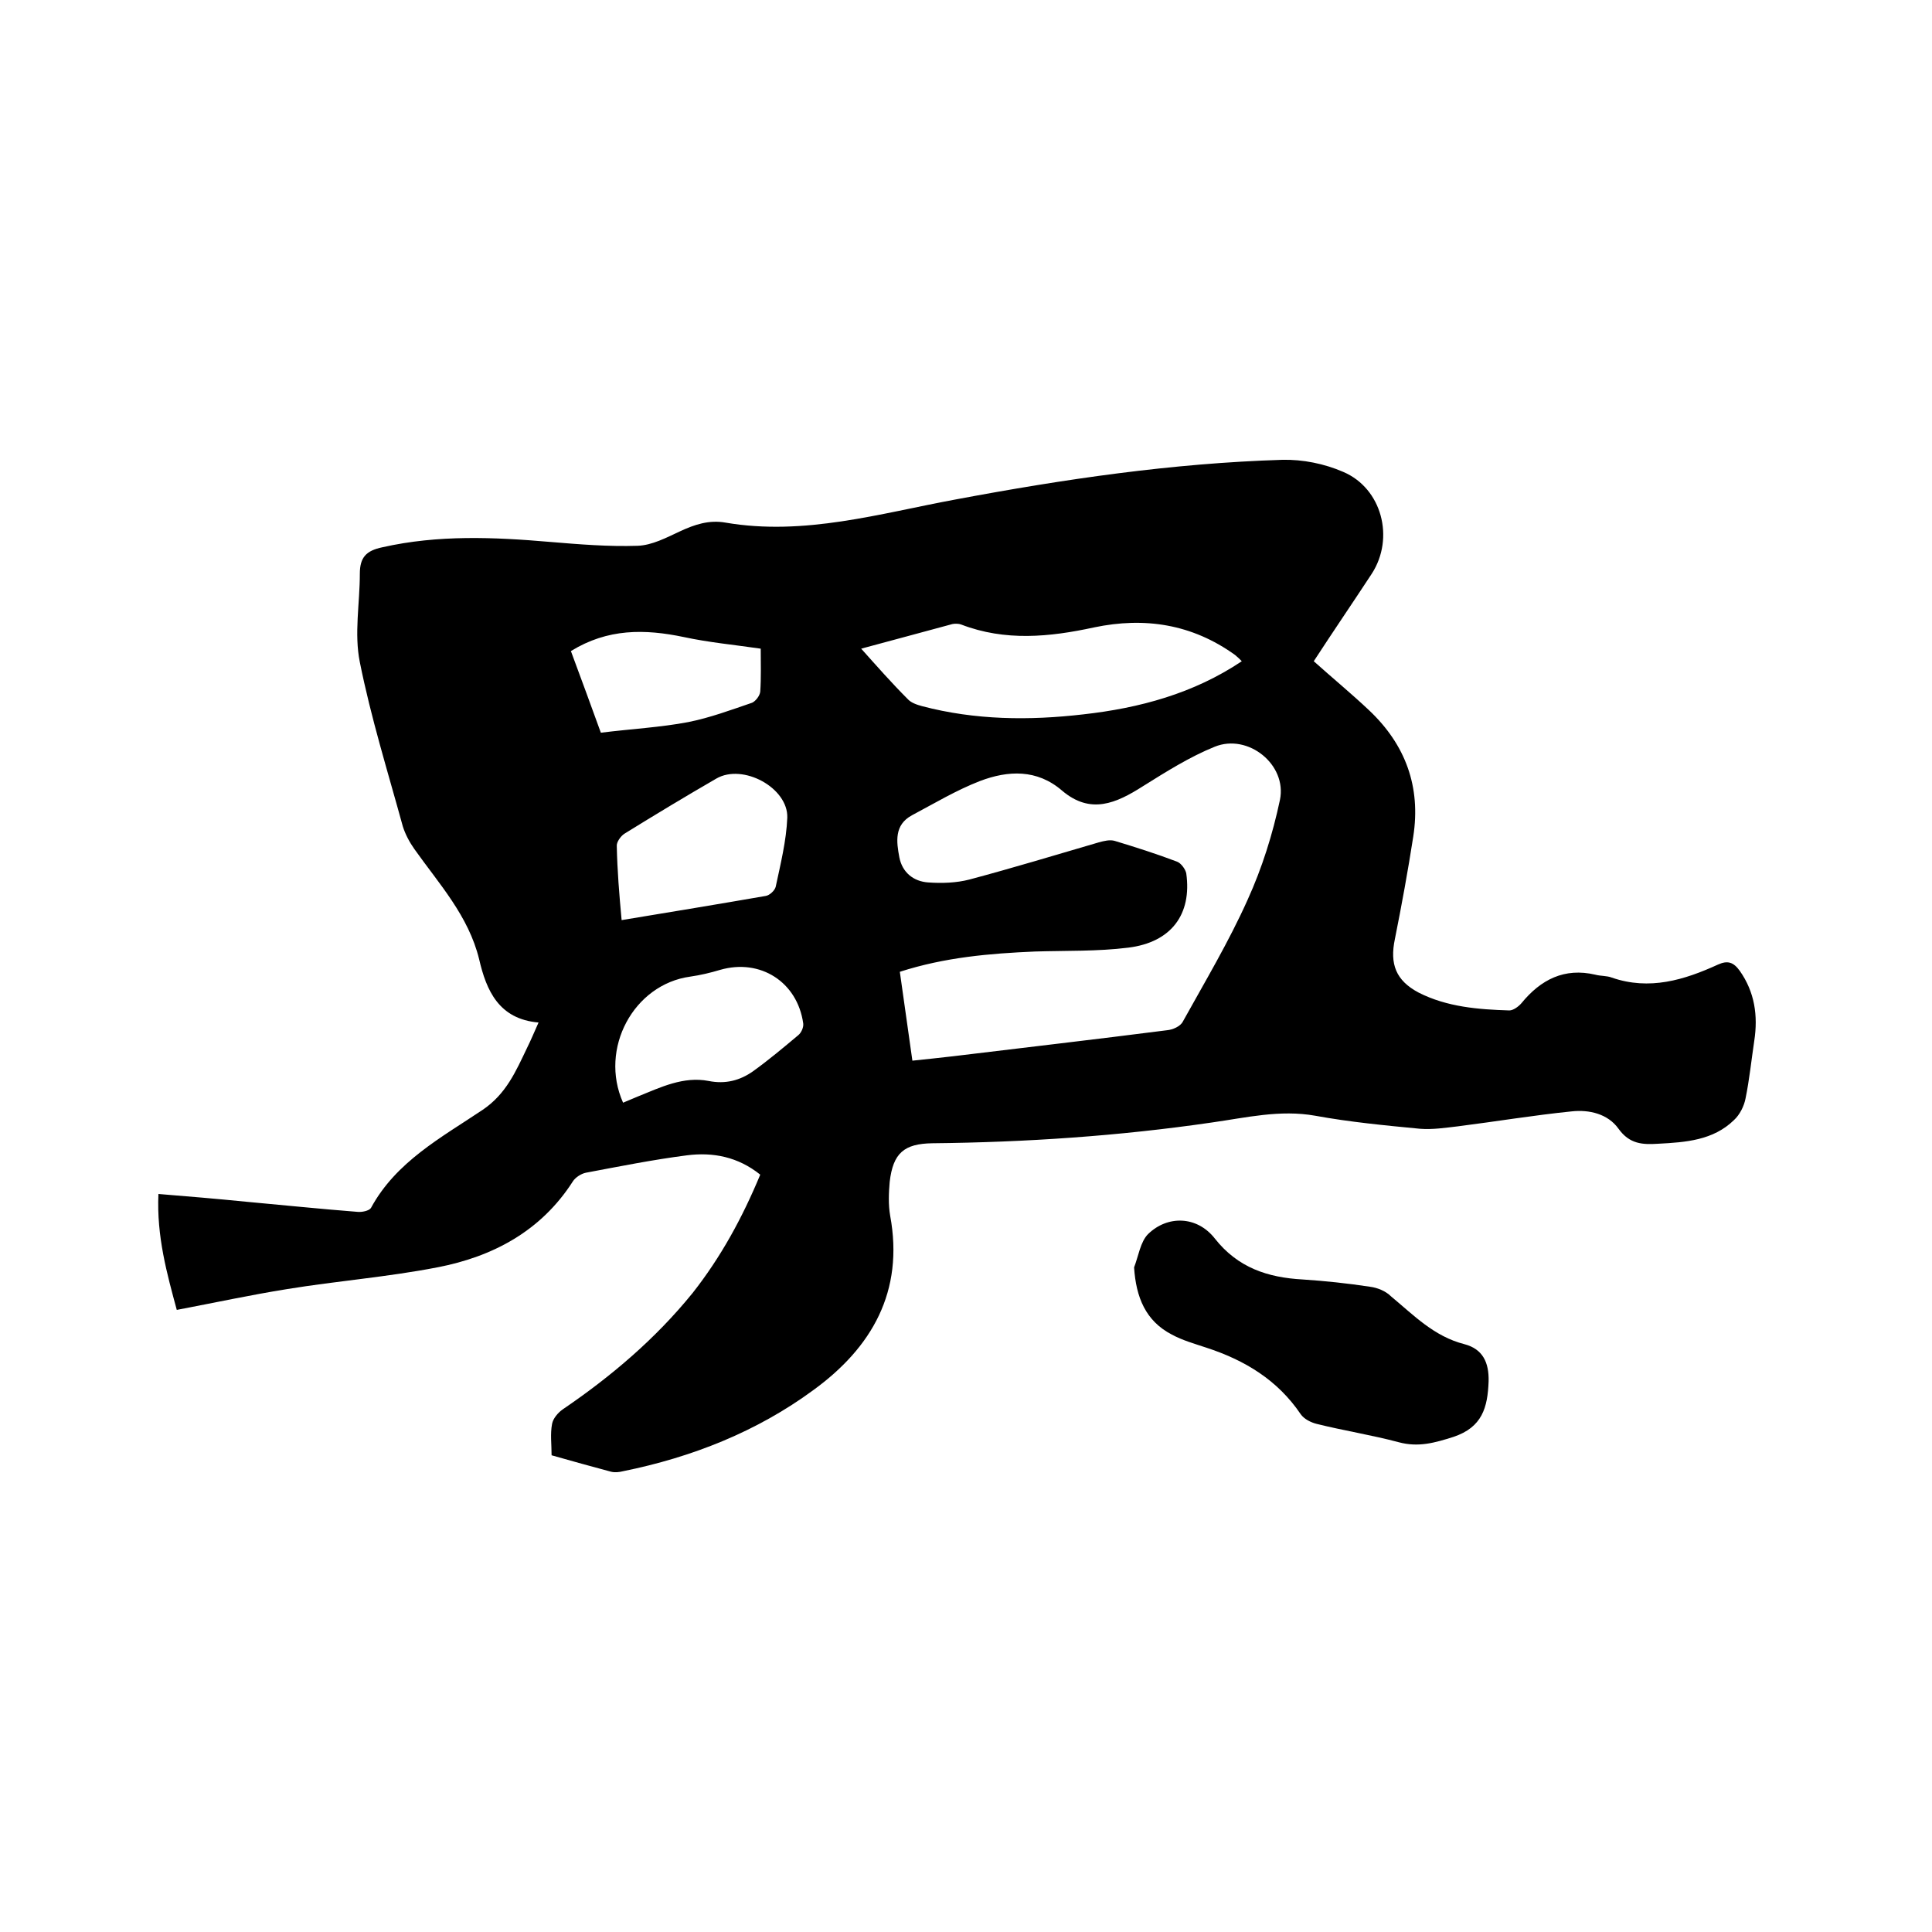 <svg enable-background="new 0 0 400 400" viewBox="0 0 400 400" xmlns="http://www.w3.org/2000/svg"><path d="m157.4 243.2c-4.6-3.7-9.8-4.7-15.2-4-7 .9-14 2.3-20.9 3.6-1 .2-2.2 1-2.7 1.8-6.6 10.3-16.6 15.6-28.1 17.8-10.3 2-20.7 2.8-31.1 4.5-7.5 1.2-14.9 2.8-22.8 4.3-2-7.4-4.2-15.2-3.8-24 6.2.5 12.1 1 18.1 1.6 7.7.7 15.4 1.5 23.1 2.1.9.1 2.4-.2 2.8-.8 5.2-9.6 14.6-14.6 23.1-20.3 4.9-3.3 6.9-8 9.2-12.8.8-1.6 1.5-3.3 2.4-5.3-8.2-.7-10.8-6.6-12.3-13.1-2.2-9-8.3-15.6-13.4-22.8-1-1.4-1.9-3.1-2.4-4.7-3.1-11.3-6.6-22.5-8.9-34-1.2-5.9 0-12.2 0-18.3 0-3.4 1.3-4.8 4.7-5.5 11.5-2.6 23.1-2.1 34.7-1.1 6 .5 12.1 1 18.1.8 3-.1 6-1.7 8.8-3 3-1.4 6-2.4 9.4-1.8 16.3 2.8 32-1.9 47.7-4.8 22.4-4.2 44.8-7.5 67.6-8.2 4.2-.1 8.7.8 12.6 2.5 8 3.4 10.7 13.7 5.9 21.1-4 6.1-8.1 12.1-12 18.1 3.9 3.5 7.8 6.7 11.5 10.2 7.5 7.1 10.7 15.8 9.1 26.1-1.1 7.1-2.4 14.2-3.8 21.2-1.1 5.2.2 8.6 4.9 11.1 5.9 3 12.4 3.5 18.8 3.7.8 0 1.9-.8 2.5-1.5 4-4.9 8.9-7.4 15.3-5.9 1.1.3 2.4.2 3.4.6 7.8 2.7 15 .5 22-2.7 2-.9 3.2-.5 4.5 1.3 3.1 4.4 3.8 9.3 3 14.5-.6 4-1 8-1.8 11.9-.3 1.6-1.2 3.4-2.4 4.5-4.3 4.2-10 4.6-15.7 4.9-3.2.2-5.9.1-8.2-3.1-2.2-3.1-6.1-4-9.7-3.6-7.9.8-15.7 2.1-23.6 3.1-2.6.3-5.2.7-7.8.5-7.3-.7-14.6-1.4-21.7-2.7-7.3-1.3-14.3.4-21.4 1.4-19.2 2.8-38.5 4.1-57.9 4.3-5.8.1-8.1 2-8.8 8-.2 2.3-.3 4.7.1 7 2.9 15.7-3.8 27.3-15.9 36.1-11.7 8.6-25.1 13.9-39.4 16.8-.8.2-1.7.3-2.5.1-4.1-1.1-8.1-2.2-12.3-3.4 0-2.3-.3-4.4.1-6.5.2-1.1 1.2-2.3 2.2-3 10-6.8 19.2-14.6 26.9-24.1 5.9-7.5 10.3-15.6 14-24.5zm28.9-42c.9 6.2 1.7 12.2 2.6 18.4 3-.3 5.6-.6 8.3-.9 14.8-1.8 29.6-3.5 44.4-5.4 1.2-.1 2.8-.8 3.3-1.8 4.6-8.3 9.5-16.5 13.4-25.2 3-6.6 5.2-13.6 6.7-20.7 1.5-7.3-6.6-13.8-13.5-11-5.2 2.1-10.1 5.2-14.9 8.2-5.5 3.5-10.8 5.9-16.7.9-5.2-4.5-11.2-4.2-17-2-4.9 1.9-9.4 4.6-14.1 7.1-3.7 2-3.2 5.5-2.6 8.7.6 3.1 2.9 5 6 5.2 2.8.2 5.8.1 8.5-.6 9-2.4 17.9-5.1 26.8-7.7 1.1-.3 2.3-.6 3.3-.3 4.3 1.3 8.7 2.7 12.9 4.3.8.3 1.7 1.5 1.9 2.4 1.2 8.5-3.1 14.3-12 15.4-6.4.8-12.9.6-19.3.8-9.4.4-18.7 1.2-28 4.2zm-8-66.9c3.4 3.8 6.4 7.2 9.6 10.4.7.8 1.9 1.2 3 1.5 11 2.9 22.2 3 33.4 1.7 11.6-1.3 22.8-4.3 32.8-11-.5-.5-.9-.9-1.4-1.3-8.9-6.4-18.7-7.9-29.2-5.7-9.2 2-18.4 2.9-27.5-.6-.5-.2-1.3-.2-1.8-.1-6.2 1.7-12.3 3.3-18.9 5.1zm-49.6 56.2c10.3-1.7 20-3.3 29.8-5 .8-.1 1.9-1.1 2.1-1.9 1-4.7 2.2-9.5 2.4-14.3.2-6.2-9.2-11.3-14.7-8.1-6.4 3.7-12.7 7.5-19 11.4-.8.5-1.7 1.8-1.6 2.6.1 5 .5 9.9 1 15.3zm.3 37.8c1-.4 2.1-.9 3.1-1.3 4.7-1.9 9.4-4.2 14.6-3.2 3.5.7 6.5-.1 9.2-2 3.2-2.3 6.3-4.9 9.4-7.5.6-.5 1.1-1.6 1-2.4-1.2-8.6-8.9-13.5-17.2-11.1-2 .6-4.1 1.1-6.2 1.4-11.7 1.6-18.9 14.9-13.9 26.1zm-10.8-93.5c2.1 5.7 4.3 11.6 6.2 16.9 6.4-.8 12.3-1.1 18.1-2.2 4.5-.9 8.8-2.5 13.2-4 .7-.3 1.6-1.4 1.7-2.3.2-2.9.1-5.9.1-8.9-5.5-.8-10.8-1.3-15.9-2.4-8.1-1.7-15.8-1.8-23.4 2.9z"/><path d="m234.8 262.4c.9-2.3 1.3-5.3 2.9-6.9 4-3.9 10.1-3.8 13.8.9 4.8 6.1 11 8.1 18.2 8.5 4.6.3 9.3.8 13.9 1.5 1.6.2 3.3.9 4.4 2 4.7 3.9 8.9 8.3 15.2 9.9 3.8 1 5.1 3.8 5 7.7-.2 5.4-1.3 9.5-7.3 11.5-3.8 1.2-7.2 2.2-11.3 1.1-5.6-1.5-11.4-2.4-17-3.8-1.2-.3-2.6-1-3.3-2-4.8-7.1-11.6-11.2-19.6-13.8-2.4-.8-4.9-1.5-7.1-2.7-5.4-2.8-7.4-7.7-7.8-13.9z"/></svg>